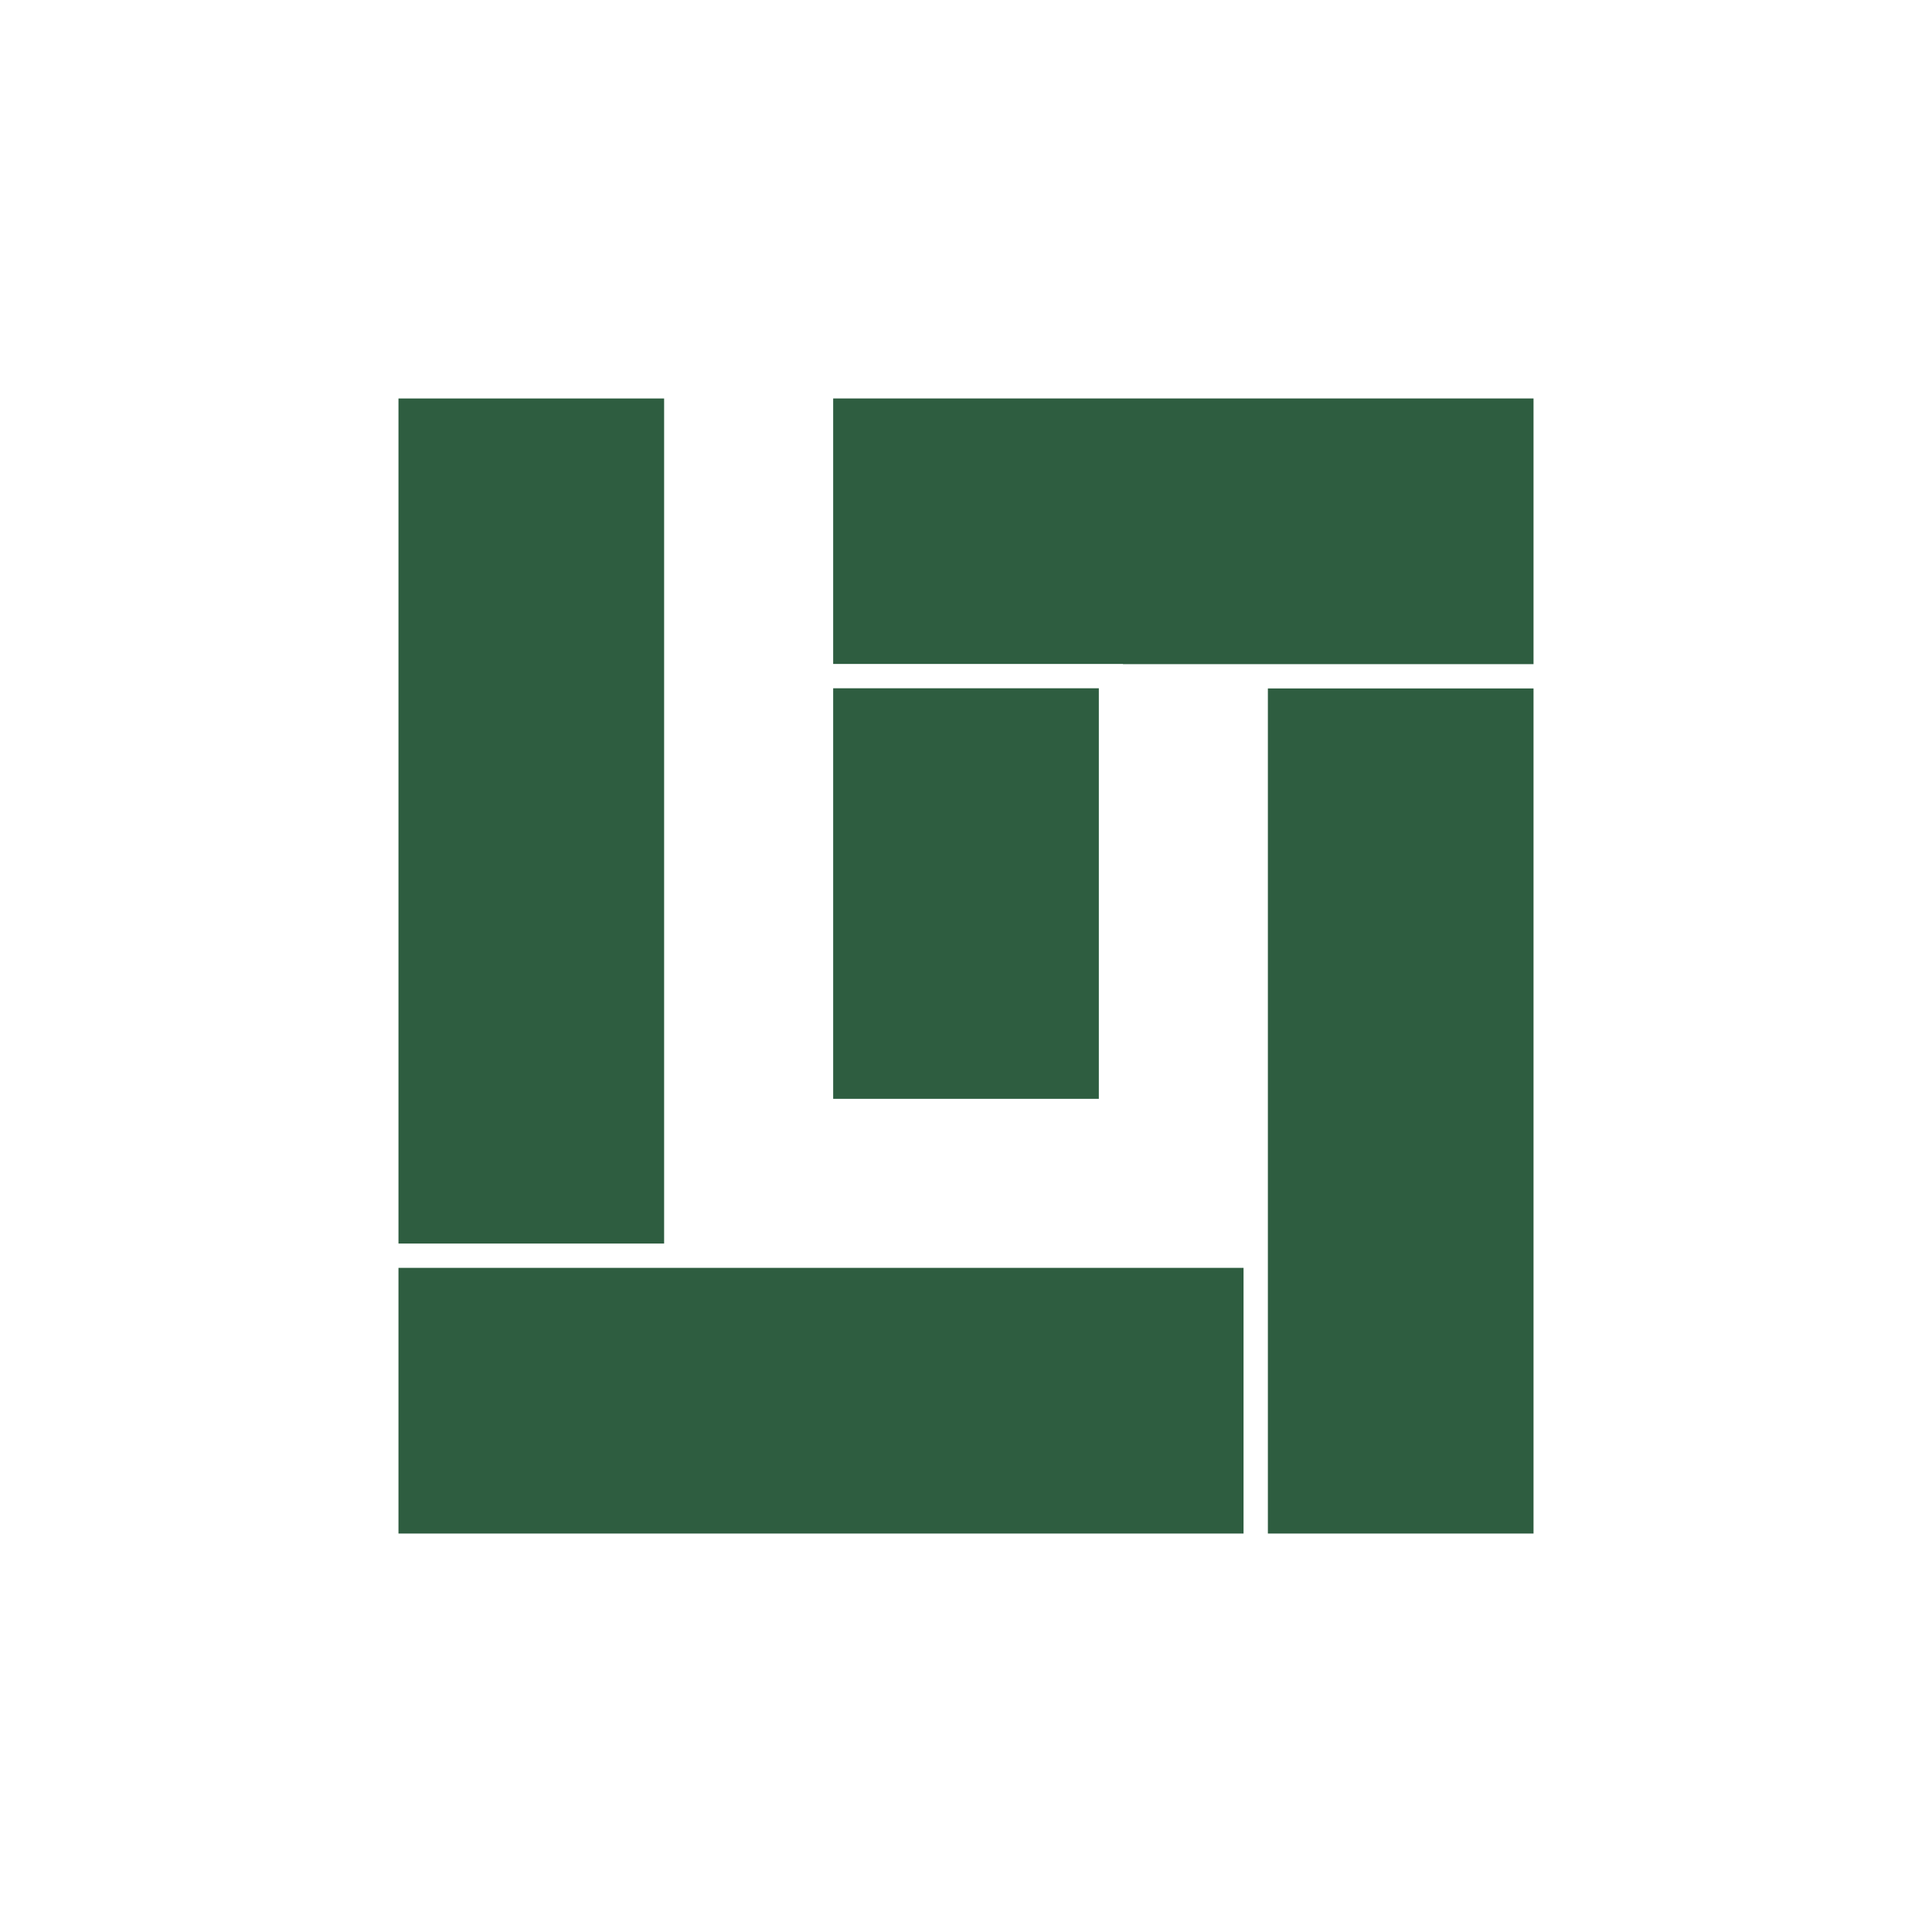 <svg width="40" height="40" viewBox="0 0 40 40" fill="none" xmlns="http://www.w3.org/2000/svg">
<rect width="40" height="40" fill="white"/>
<rect x="8" y="8" width="6" height="18" fill="#2E5D40" stroke="white" stroke-width="0.5"/>
<rect x="8" y="32" width="6" height="18" transform="rotate(-90 8 32)" fill="#2E5D40" stroke="white" stroke-width="0.5"/>
<rect x="32" y="32" width="6" height="18" transform="rotate(180 32 32)" fill="#2E5D40" stroke="white" stroke-width="0.5"/>
<rect x="32" y="8" width="6" height="15" transform="rotate(90 32 8)" fill="#2E5D40" stroke="white" stroke-width="0.5"/>
<rect x="17" y="14" width="6" height="9" fill="#2E5D40" stroke="white" stroke-width="0.5"/>
</svg>
